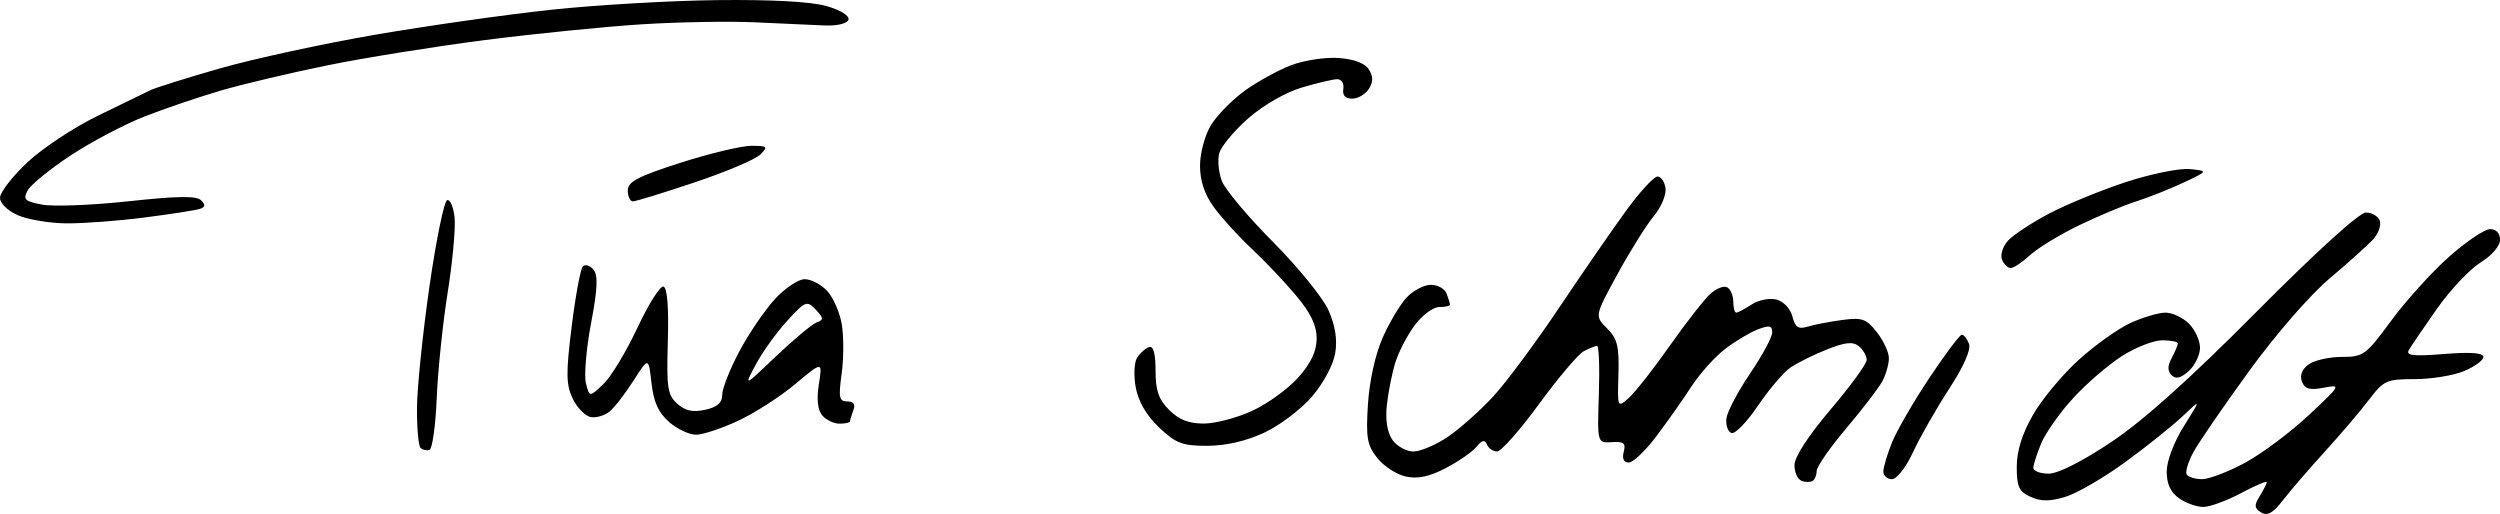 <?xml version="1.0" encoding="UTF-8" standalone="no"?>
<!-- Created with Inkscape (http://www.inkscape.org/) -->

<svg
   width="119.062mm"
   height="24.479mm"
   viewBox="0 0 119.062 24.479"
   version="1.1"
   id="svg1"
   xml:space="preserve"
   xmlns="http://www.w3.org/2000/svg"
   xmlns:svg="http://www.w3.org/2000/svg"><defs
     id="defs1" /><g
     id="layer1"
     transform="translate(-58.649,-41.894)"><path
       style="fill:#000000"
       d="m 166.335,66.3 c -0.327,-0.204 -0.339,-0.341 -0.066,-0.781 0.182,-0.294 0.331,-0.591 0.331,-0.662 0,-0.071 -0.554,0.166 -1.23,0.526 -0.677,0.36 -1.483,0.654 -1.793,0.654 -0.31,0 -0.828,-0.185 -1.151,-0.412 -0.402,-0.282 -0.588,-0.683 -0.588,-1.271 0,-0.504 0.34,-1.401 0.821,-2.168 0.821,-1.309 0.821,-1.309 -0.066,-0.467 -0.488,0.463 -1.721,1.448 -2.739,2.19 -1.019,0.742 -2.299,1.483 -2.845,1.648 -0.741,0.223 -1.161,0.223 -1.654,-0.001 -0.555,-0.253 -0.66,-0.482 -0.658,-1.431 0.002,-0.762 0.255,-1.57 0.776,-2.479 0.425,-0.742 1.407,-1.92 2.18,-2.619 0.774,-0.699 1.883,-1.488 2.465,-1.754 0.582,-0.266 1.326,-0.487 1.654,-0.49 0.327,-0.003 0.833,0.232 1.124,0.523 0.291,0.291 0.529,0.808 0.529,1.15 0,0.341 -0.241,0.838 -0.535,1.105 -0.38,0.344 -0.618,0.402 -0.818,0.202 -0.201,-0.201 -0.199,-0.44 0.006,-0.823 0.159,-0.297 0.289,-0.608 0.289,-0.69 0,-0.082 -0.334,-0.15 -0.742,-0.15 -0.408,0 -1.271,0.338 -1.918,0.751 -0.647,0.413 -1.691,1.313 -2.321,2 -0.63,0.687 -1.314,1.655 -1.521,2.151 -0.207,0.496 -0.377,1.024 -0.377,1.175 0,0.15 0.327,0.274 0.728,0.274 0.446,6.93e-4 1.599,-0.581 2.977,-1.501 1.536,-1.026 3.735,-2.998 6.935,-6.219 2.847,-2.865 4.887,-4.717 5.197,-4.717 0.281,0 0.577,0.173 0.658,0.384 0.081,0.211 -0.055,0.608 -0.302,0.882 -0.247,0.274 -1.182,1.115 -2.077,1.869 -0.937,0.789 -2.565,2.661 -3.836,4.409 -1.215,1.671 -2.412,3.415 -2.661,3.875 -0.249,0.46 -0.391,0.936 -0.315,1.059 0.075,0.122 0.407,0.222 0.736,0.222 0.329,0 1.251,-0.353 2.049,-0.786 0.798,-0.432 2.158,-1.449 3.024,-2.259 1.542,-1.444 1.556,-1.47 0.713,-1.31 -0.668,0.127 -0.899,0.062 -1.035,-0.293 -0.112,-0.291 0.003,-0.586 0.315,-0.815 0.27,-0.197 0.981,-0.359 1.579,-0.359 1.034,0 1.153,-0.087 2.347,-1.713 0.692,-0.942 1.929,-2.311 2.75,-3.043 0.821,-0.731 1.706,-1.33 1.968,-1.33 0.293,0 0.476,0.195 0.476,0.508 0,0.295 -0.389,0.748 -0.93,1.082 -0.511,0.316 -1.445,1.308 -2.076,2.204 -0.63,0.896 -1.233,1.781 -1.338,1.966 -0.151,0.264 0.209,0.304 1.679,0.187 1.268,-0.101 1.871,-0.056 1.871,0.14 0,0.159 -0.413,0.462 -0.918,0.673 -0.505,0.211 -1.562,0.383 -2.35,0.383 -1.345,0 -1.478,0.061 -2.187,0.992 -0.415,0.546 -1.352,1.647 -2.083,2.447 -0.731,0.8 -1.626,1.838 -1.989,2.306 -0.494,0.637 -0.76,0.788 -1.057,0.603 z M 144.441,64.788 c -0.182,-0.065 -0.331,-0.4 -0.331,-0.743 0,-0.385 0.66,-1.401 1.72,-2.648 0.946,-1.113 1.72,-2.177 1.72,-2.364 0,-0.187 -0.166,-0.478 -0.369,-0.646 -0.283,-0.235 -0.637,-0.201 -1.521,0.148 -0.634,0.25 -1.421,0.641 -1.749,0.869 -0.328,0.228 -1.023,1.047 -1.545,1.819 -0.522,0.772 -1.087,1.354 -1.256,1.294 -0.169,-0.06 -0.278,-0.37 -0.242,-0.689 0.036,-0.319 0.542,-1.281 1.124,-2.139 0.582,-0.858 1.059,-1.742 1.059,-1.964 0,-0.325 -0.133,-0.354 -0.68,-0.146 -0.374,0.142 -1.075,0.56 -1.558,0.929 -0.483,0.369 -1.206,1.172 -1.605,1.786 -0.399,0.613 -1.151,1.681 -1.671,2.372 -0.52,0.691 -1.113,1.257 -1.318,1.257 -0.238,0 -0.325,-0.184 -0.24,-0.509 0.108,-0.414 0.003,-0.5 -0.564,-0.463 -0.697,0.046 -0.697,0.046 -0.621,-2.269 0.042,-1.273 0.005,-2.315 -0.084,-2.315 -0.088,0 -0.375,0.115 -0.637,0.255 -0.262,0.14 -1.219,1.271 -2.128,2.514 -0.908,1.242 -1.807,2.259 -1.998,2.259 -0.191,0 -0.408,-0.149 -0.484,-0.331 -0.102,-0.244 -0.232,-0.216 -0.496,0.108 -0.197,0.241 -0.856,0.698 -1.464,1.015 -0.786,0.41 -1.336,0.526 -1.904,0.401 -0.439,-0.096 -1.05,-0.494 -1.359,-0.883 -0.482,-0.609 -0.544,-0.965 -0.443,-2.559 0.07,-1.106 0.353,-2.383 0.702,-3.172 0.322,-0.726 0.838,-1.589 1.147,-1.918 0.309,-0.329 0.827,-0.599 1.149,-0.599 0.323,0 0.659,0.188 0.748,0.419 0.088,0.23 0.161,0.468 0.161,0.529 0,0.061 -0.232,0.111 -0.516,0.111 -0.284,0 -0.805,0.387 -1.158,0.86 -0.353,0.473 -0.771,1.277 -0.929,1.786 -0.158,0.509 -0.339,1.422 -0.404,2.028 -0.076,0.708 0.02,1.299 0.269,1.654 0.213,0.304 0.661,0.552 0.996,0.552 0.335,0 1.073,-0.314 1.639,-0.697 0.566,-0.383 1.537,-1.246 2.158,-1.918 0.621,-0.672 2.045,-2.591 3.165,-4.264 1.12,-1.673 2.559,-3.757 3.198,-4.63 0.639,-0.873 1.299,-1.587 1.465,-1.587 0.167,0 0.339,0.251 0.383,0.559 0.044,0.307 -0.207,0.903 -0.557,1.323 -0.35,0.42 -1.128,1.663 -1.728,2.761 -1.091,1.997 -1.091,1.997 -0.501,2.588 0.494,0.495 0.582,0.852 0.543,2.194 -0.047,1.6 -0.046,1.602 0.498,1.116 0.3,-0.268 1.176,-1.383 1.947,-2.48 0.771,-1.096 1.64,-2.209 1.932,-2.473 0.292,-0.264 0.657,-0.402 0.812,-0.307 0.155,0.096 0.281,0.405 0.281,0.687 0,0.282 0.064,0.514 0.142,0.514 0.078,0 0.408,-0.175 0.734,-0.388 0.329,-0.215 0.855,-0.319 1.184,-0.233 0.337,0.088 0.663,0.436 0.756,0.807 0.13,0.517 0.28,0.616 0.725,0.481 0.309,-0.094 1.048,-0.236 1.643,-0.316 0.952,-0.128 1.151,-0.058 1.654,0.582 0.314,0.4 0.572,0.957 0.572,1.238 0,0.281 -0.138,0.771 -0.307,1.089 -0.169,0.318 -0.943,1.329 -1.72,2.247 -0.777,0.918 -1.413,1.833 -1.413,2.035 0,0.201 -0.089,0.417 -0.198,0.478 -0.109,0.062 -0.347,0.059 -0.529,-0.006 z m 3.903,-0.439 c 0,-0.201 0.186,-0.826 0.414,-1.389 0.228,-0.563 1.029,-1.947 1.781,-3.075 0.752,-1.128 1.446,-2.051 1.542,-2.051 0.096,0 0.25,0.196 0.342,0.435 0.104,0.272 -0.251,1.076 -0.947,2.145 -0.613,0.94 -1.384,2.293 -1.714,3.005 -0.34,0.733 -0.777,1.295 -1.009,1.295 -0.225,0 -0.409,-0.164 -0.409,-0.365 z M 78.675,63.22 c -0.1,-0.1 -0.175,-0.966 -0.167,-1.924 0.008,-0.958 0.276,-3.555 0.595,-5.771 0.319,-2.216 0.699,-4.062 0.845,-4.101 0.146,-0.039 0.304,0.345 0.352,0.854 0.048,0.509 -0.102,2.117 -0.334,3.572 -0.232,1.455 -0.465,3.713 -0.519,5.017 -0.054,1.304 -0.209,2.408 -0.344,2.453 -0.136,0.045 -0.329,3.64e-4 -0.429,-0.1 z M 113.856,62.256 c -0.601,-0.567 -0.989,-1.227 -1.115,-1.895 -0.107,-0.571 -0.08,-1.204 0.062,-1.429 0.14,-0.222 0.395,-0.451 0.567,-0.508 0.209,-0.07 0.312,0.298 0.312,1.121 0,0.948 0.147,1.372 0.649,1.874 0.463,0.463 0.938,0.649 1.654,0.647 0.552,-0.001 1.6,-0.28 2.329,-0.62 0.729,-0.339 1.711,-1.057 2.183,-1.594 0.595,-0.678 0.858,-1.243 0.858,-1.846 0,-0.617 -0.286,-1.21 -0.984,-2.041 -0.541,-0.645 -1.493,-1.648 -2.115,-2.23 -0.622,-0.582 -1.43,-1.468 -1.794,-1.97 -0.45,-0.618 -0.663,-1.257 -0.662,-1.984 5.5e-4,-0.599 0.23,-1.449 0.52,-1.925 0.286,-0.469 1.009,-1.206 1.607,-1.639 0.598,-0.433 1.592,-0.98 2.21,-1.216 0.617,-0.236 1.638,-0.391 2.268,-0.345 0.736,0.054 1.249,0.249 1.436,0.547 0.211,0.336 0.21,0.59 -0.002,0.926 -0.161,0.255 -0.517,0.463 -0.792,0.463 -0.33,0 -0.474,-0.158 -0.423,-0.463 0.043,-0.255 -0.085,-0.463 -0.283,-0.463 -0.198,0 -0.96,0.178 -1.693,0.396 -0.783,0.233 -1.839,0.842 -2.562,1.478 -0.677,0.596 -1.296,1.345 -1.376,1.665 -0.08,0.32 -0.021,0.911 0.131,1.312 0.153,0.401 1.248,1.706 2.435,2.9 1.187,1.194 2.374,2.655 2.639,3.247 0.324,0.725 0.43,1.391 0.324,2.042 -0.09,0.556 -0.557,1.432 -1.101,2.068 -0.519,0.607 -1.546,1.383 -2.282,1.726 -0.858,0.4 -1.829,0.624 -2.708,0.625 -1.188,0.002 -1.493,-0.113 -2.293,-0.867 z M 90.52,61.993 c -0.514,-0.442 -0.74,-0.938 -0.843,-1.85 -0.14,-1.246 -0.14,-1.246 -0.855,-0.124 -0.393,0.617 -0.908,1.281 -1.144,1.475 -0.236,0.194 -0.643,0.312 -0.903,0.261 -0.261,-0.05 -0.643,-0.445 -0.851,-0.878 -0.318,-0.664 -0.326,-1.199 -0.049,-3.436 0.18,-1.457 0.42,-2.744 0.532,-2.859 0.112,-0.115 0.339,-0.047 0.504,0.152 0.226,0.272 0.198,0.907 -0.113,2.552 -0.227,1.204 -0.338,2.49 -0.245,2.858 0.168,0.668 0.168,0.668 0.825,0.05 0.362,-0.34 1.093,-1.548 1.625,-2.684 0.532,-1.137 1.093,-2.022 1.247,-1.968 0.177,0.062 0.252,1.014 0.204,2.601 -0.067,2.21 -0.015,2.558 0.445,2.974 0.38,0.344 0.74,0.423 1.333,0.293 0.581,-0.128 0.812,-0.331 0.812,-0.715 0,-0.295 0.367,-1.226 0.816,-2.068 0.449,-0.842 1.209,-1.96 1.689,-2.484 0.48,-0.524 1.121,-0.953 1.423,-0.953 0.302,0 0.784,0.252 1.071,0.56 0.287,0.308 0.6,1.024 0.696,1.593 0.096,0.568 0.093,1.626 -0.007,2.351 -0.156,1.135 -0.119,1.318 0.269,1.318 0.302,0 0.397,0.138 0.289,0.419 -0.088,0.23 -0.161,0.468 -0.161,0.529 0,0.061 -0.224,0.111 -0.497,0.111 -0.273,0 -0.646,-0.179 -0.827,-0.398 -0.217,-0.262 -0.271,-0.771 -0.157,-1.487 0.174,-1.088 0.174,-1.088 -1.124,-0.002 -0.714,0.598 -1.938,1.384 -2.72,1.749 -0.782,0.364 -1.684,0.663 -2.003,0.665 -0.319,0.001 -0.897,-0.269 -1.283,-0.601 z m 7.023,-4.744 c 0.344,-0.125 0.338,-0.206 -0.046,-0.61 -0.42,-0.441 -0.49,-0.414 -1.361,0.537 -0.505,0.551 -1.176,1.486 -1.492,2.077 -0.574,1.075 -0.574,1.075 0.965,-0.392 0.846,-0.807 1.717,-1.532 1.935,-1.612 z m 56.448,-2.996 c -0.086,-0.224 0.044,-0.627 0.288,-0.897 0.244,-0.27 1.122,-0.848 1.95,-1.286 0.829,-0.437 2.476,-1.114 3.661,-1.503 1.185,-0.389 2.554,-0.668 3.043,-0.62 0.888,0.088 0.888,0.088 -0.302,0.647 -0.655,0.307 -1.667,0.709 -2.249,0.893 -0.582,0.184 -1.809,0.697 -2.726,1.141 -0.917,0.444 -1.965,1.082 -2.329,1.419 -0.363,0.337 -0.777,0.612 -0.92,0.612 -0.143,0 -0.329,-0.183 -0.415,-0.407 z M 59.509,52.148 c -0.499,-0.217 -0.86,-0.568 -0.86,-0.836 0,-0.254 0.587,-1.013 1.304,-1.687 0.717,-0.674 2.235,-1.676 3.373,-2.227 1.138,-0.551 2.257,-1.096 2.486,-1.209 0.229,-0.114 1.714,-0.579 3.3,-1.034 1.586,-0.455 4.911,-1.176 7.389,-1.604 2.478,-0.427 6.255,-0.964 8.393,-1.192 2.139,-0.229 5.71,-0.436 7.938,-0.46 2.592,-0.028 4.46,0.075 5.191,0.287 0.668,0.194 1.097,0.463 1.034,0.648 -0.063,0.183 -0.542,0.298 -1.142,0.273 -0.568,-0.024 -2.046,-0.091 -3.283,-0.149 -1.237,-0.059 -3.678,-0.016 -5.424,0.094 -1.746,0.11 -5.105,0.448 -7.465,0.75 -2.359,0.302 -5.741,0.845 -7.515,1.207 -1.774,0.361 -4.07,0.906 -5.103,1.21 -1.033,0.304 -2.652,0.855 -3.598,1.225 -0.946,0.37 -2.525,1.202 -3.508,1.849 -0.984,0.648 -1.908,1.4 -2.053,1.672 -0.231,0.431 -0.141,0.518 0.698,0.675 0.53,0.099 2.382,0.027 4.116,-0.161 2.33,-0.252 3.23,-0.264 3.449,-0.045 0.219,0.219 0.199,0.327 -0.078,0.413 -0.206,0.064 -1.387,0.247 -2.624,0.406 -1.237,0.159 -2.904,0.285 -3.704,0.279 -0.8,-0.006 -1.842,-0.179 -2.315,-0.384 z m 29.038,-1.181 c 0,-0.42 0.472,-0.668 2.517,-1.323 1.384,-0.443 2.898,-0.806 3.364,-0.806 0.771,0 0.81,0.038 0.431,0.416 -0.229,0.229 -1.632,0.824 -3.119,1.323 -1.487,0.499 -2.813,0.907 -2.948,0.907 -0.135,0 -0.245,-0.233 -0.245,-0.517 z"
       id="path9" /></g></svg>
